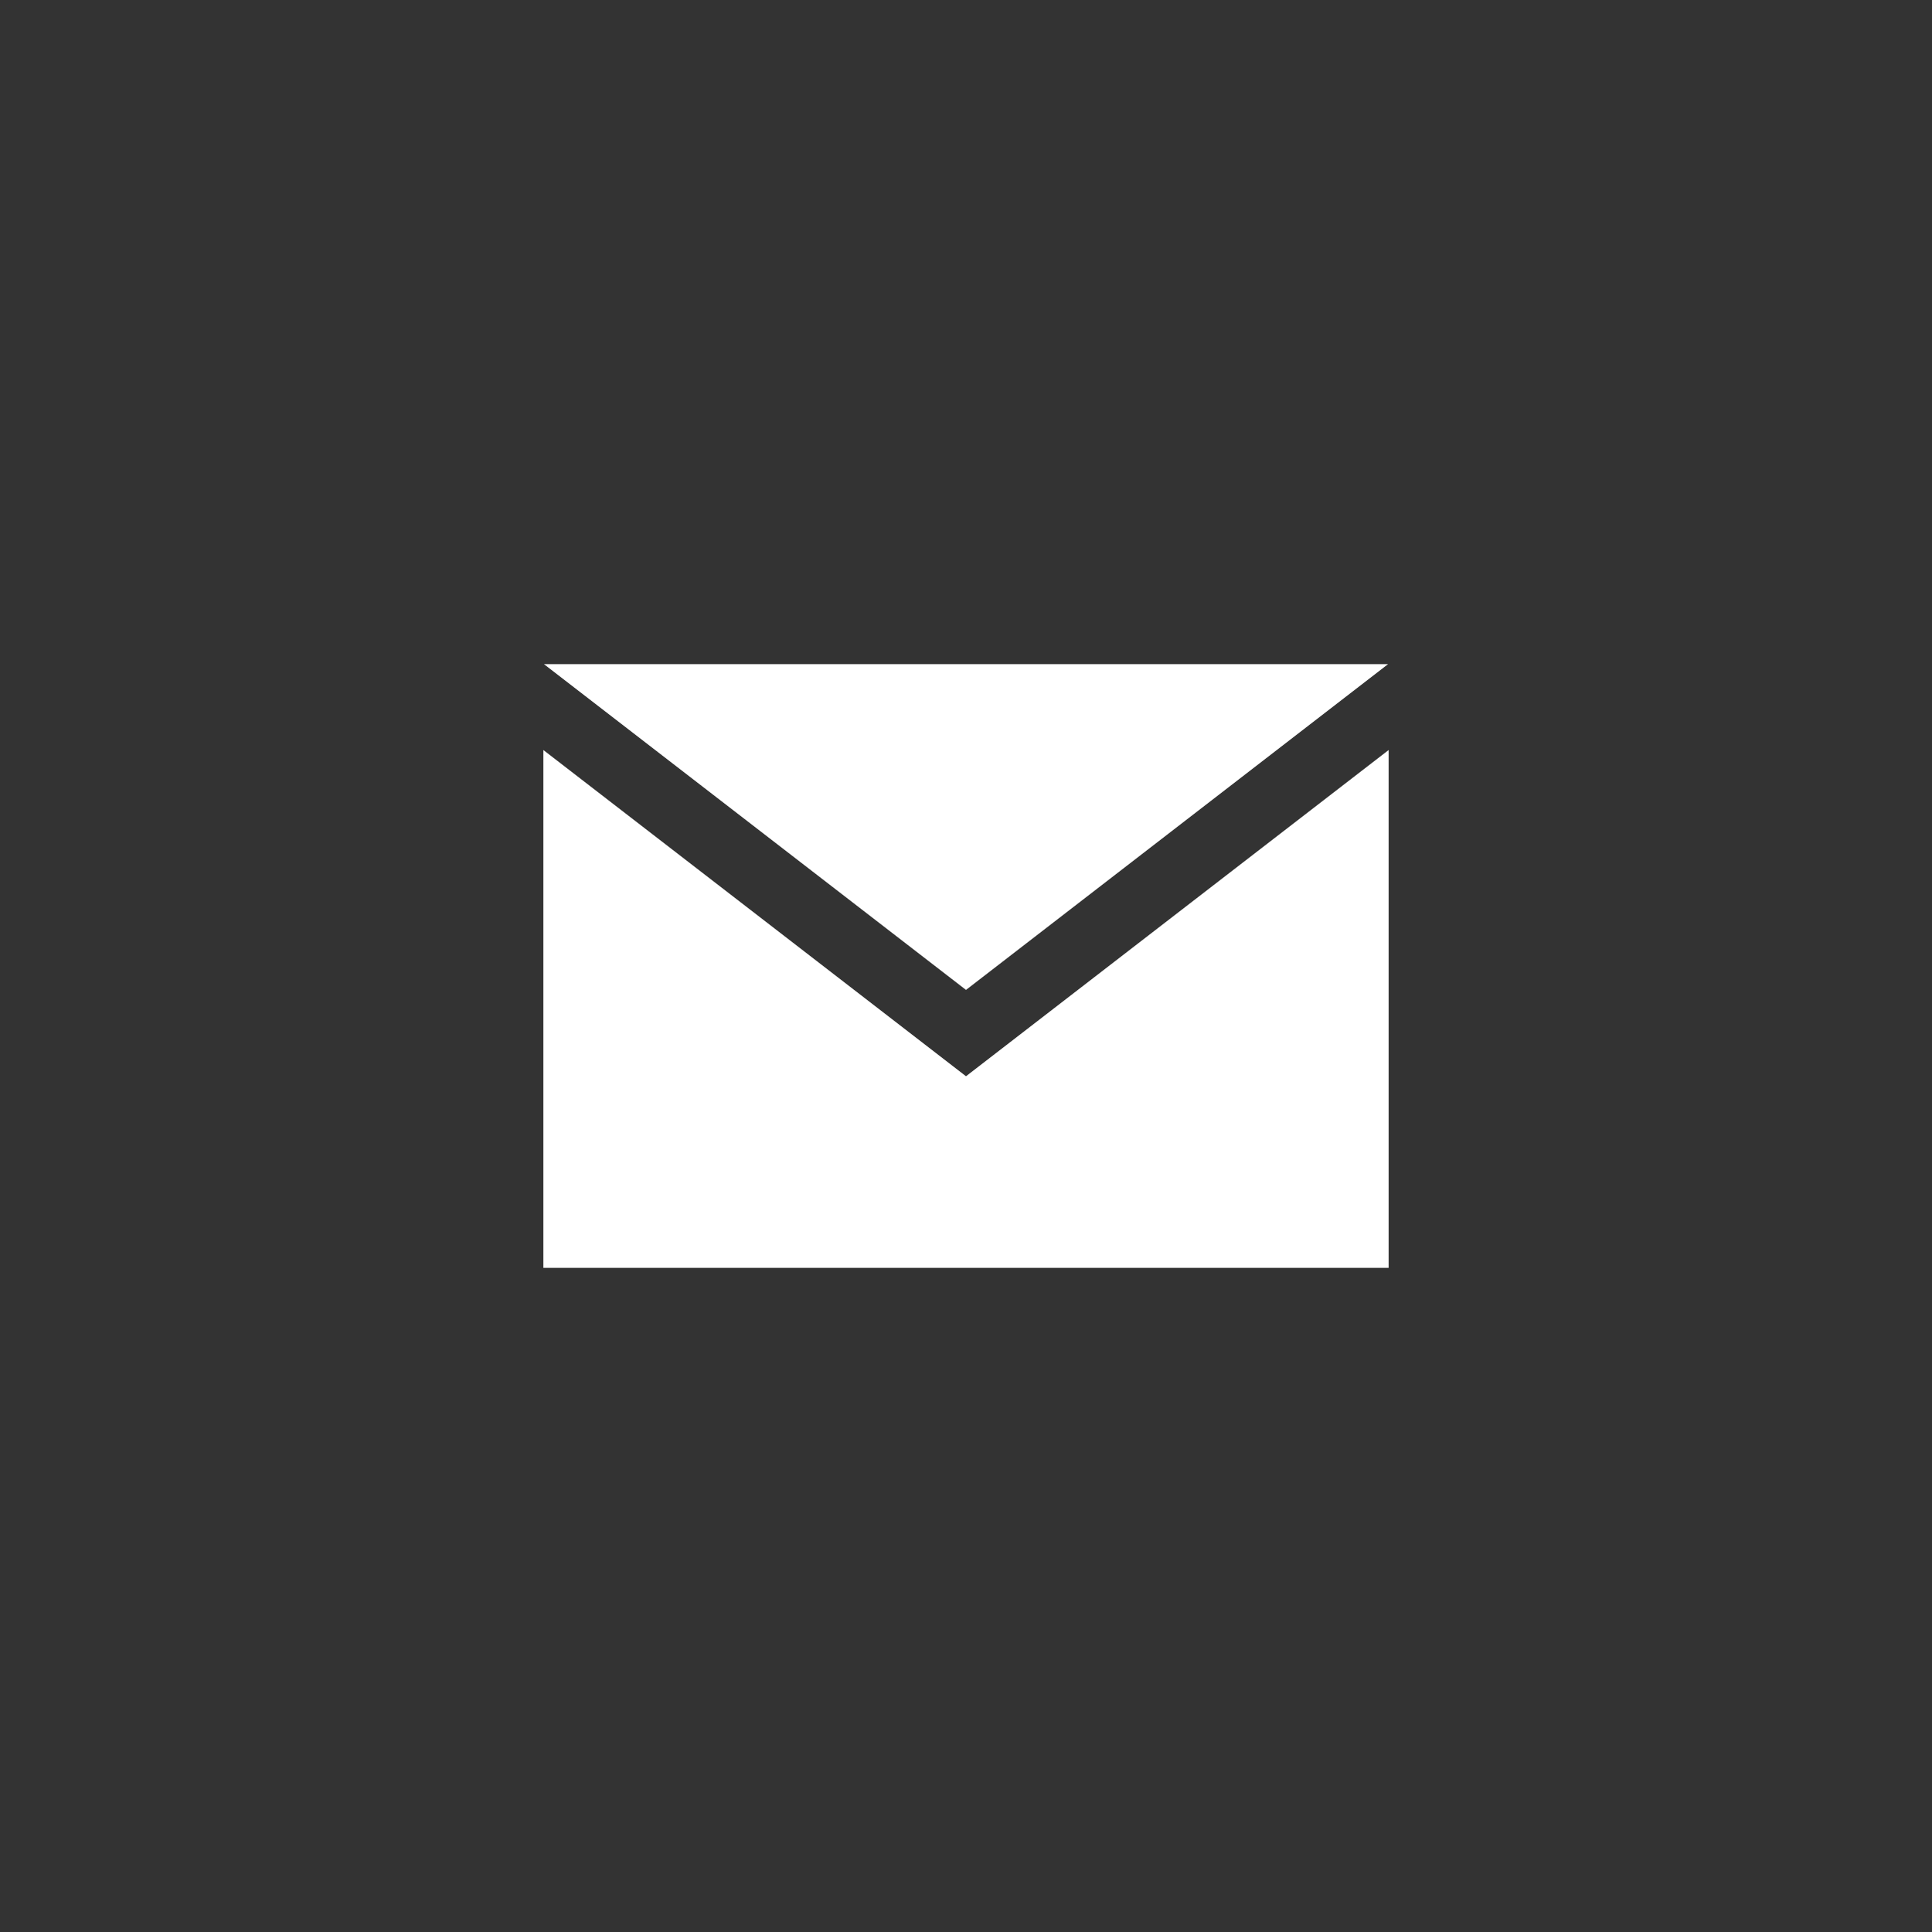 <svg width="32" height="32" viewBox="0 0 32 32" fill="none" xmlns="http://www.w3.org/2000/svg">
<rect x="0" y="0" width="32" height="32" fill="#333333" stroke="none"/>
<g clip-path="url(#clip0_1001_6796)">
<path d="M16 16.396L9.009 11H22.991L16 16.396ZM16 17.826L9 12.423V21H23V12.423L16 17.826Z" fill="white"/>
</g>
<defs>
<clipPath id="clip0_1001_6796">
<rect width="32" height="32" fill="white"/>
</clipPath>
</defs>
</svg>

